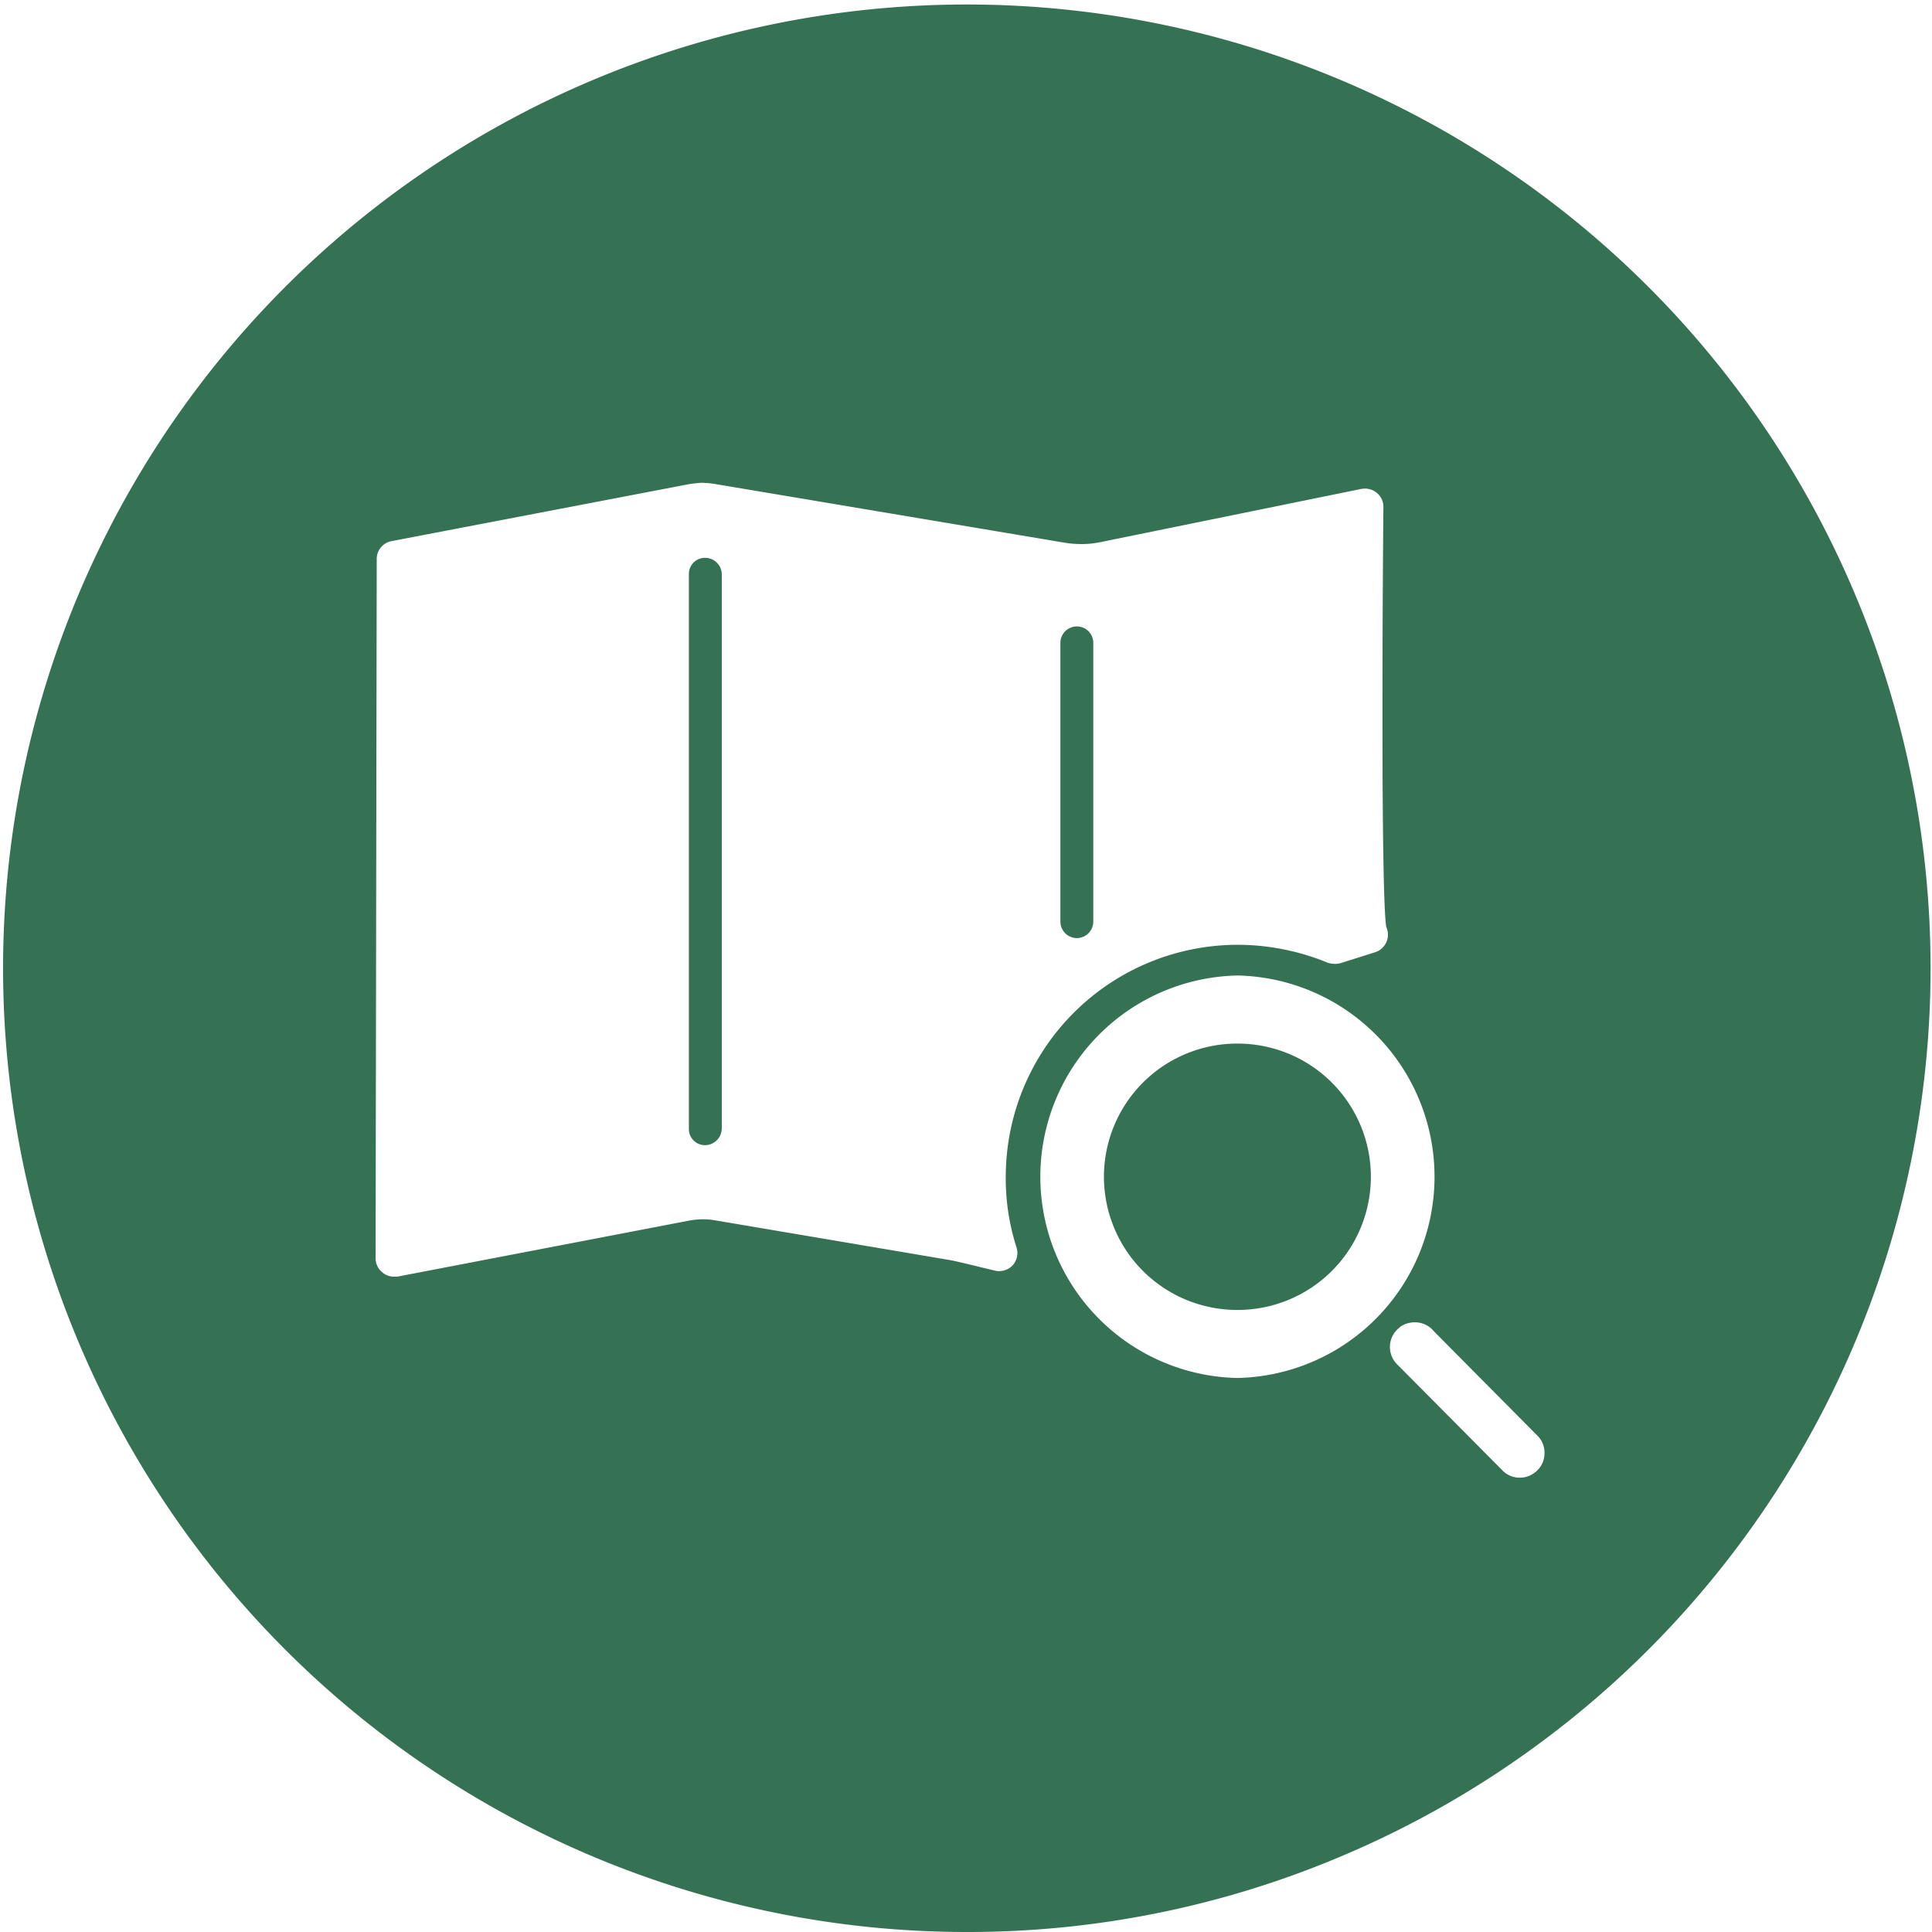 <svg xmlns="http://www.w3.org/2000/svg" width="36.002" height="36.002" viewBox="0 0 36.002 36.002">
  <g id="グループ_47021" data-name="グループ 47021" transform="translate(-364.607 -3883.998)">
    <path id="前面オブジェクトで型抜き_21" data-name="前面オブジェクトで型抜き 21" d="M21043.605,20544a17.959,17.959,0,1,1,7.008-1.416A17.84,17.84,0,0,1,21043.605,20544Zm8.361-11.361a.455.455,0,0,0-.084.008.425.425,0,0,0-.238.127.455.455,0,0,0,0,.65l.057.057,1.9,1.914a.447.447,0,0,0,.328.139.457.457,0,0,0,.322-.133.444.444,0,0,0,.137-.312v-.025a.441.441,0,0,0-.131-.312l-1.92-1.936-.037-.041A.454.454,0,0,0,21051.967,20532.639Zm-3.3-6.463a3.751,3.751,0,0,0-.016,7.5h.016a3.751,3.751,0,0,0,.016-7.5Zm-9.98-9.182h0l-.008,0c-.074.006-.15.012-.227.025l-5.549,1.063a.338.338,0,0,0-.275.338l-.021,13.029a.335.335,0,0,0,.127.26.321.321,0,0,0,.217.078.357.357,0,0,0,.064,0l5.422-1.041a1.454,1.454,0,0,1,.271-.027,1.436,1.436,0,0,1,.236.021l4.371.74c.09.016.307.068.5.115l.127.031c.088.021.154.039.2.047a.243.243,0,0,0,.084.012.35.35,0,0,0,.25-.105.344.344,0,0,0,.074-.338,4.2,4.2,0,0,1-.2-1.338,4.325,4.325,0,0,1,4.346-4.3,4.427,4.427,0,0,1,1.654.334.452.452,0,0,0,.135.021.362.362,0,0,0,.1-.012l.65-.205a.344.344,0,0,0,.205-.471c-.088-.541-.078-4.979-.053-7.828a.334.334,0,0,0-.127-.264.345.345,0,0,0-.217-.076.387.387,0,0,0-.068.006l-4.873.994a1.711,1.711,0,0,1-.344.033,1.869,1.869,0,0,1-.322-.027l-6.492-1.09c-.062-.01-.125-.018-.184-.021Zm9.98,15.414h-.012a2.481,2.481,0,0,1,.012-4.963h.01a2.481,2.481,0,0,1-.01,4.963Zm-9.922-3.07a.3.3,0,0,1-.3-.307V20518.7a.3.3,0,0,1,.3-.307.311.311,0,0,1,.313.307v10.328A.315.315,0,0,1,21038.748,20529.338Zm6.93-3.859a.308.308,0,0,1-.307-.307v-5.211a.307.307,0,0,1,.613,0v5.211A.308.308,0,0,1,21045.678,20525.479Z" transform="translate(-20661 -16624)" fill="#357254"/>
  </g>
</svg>
